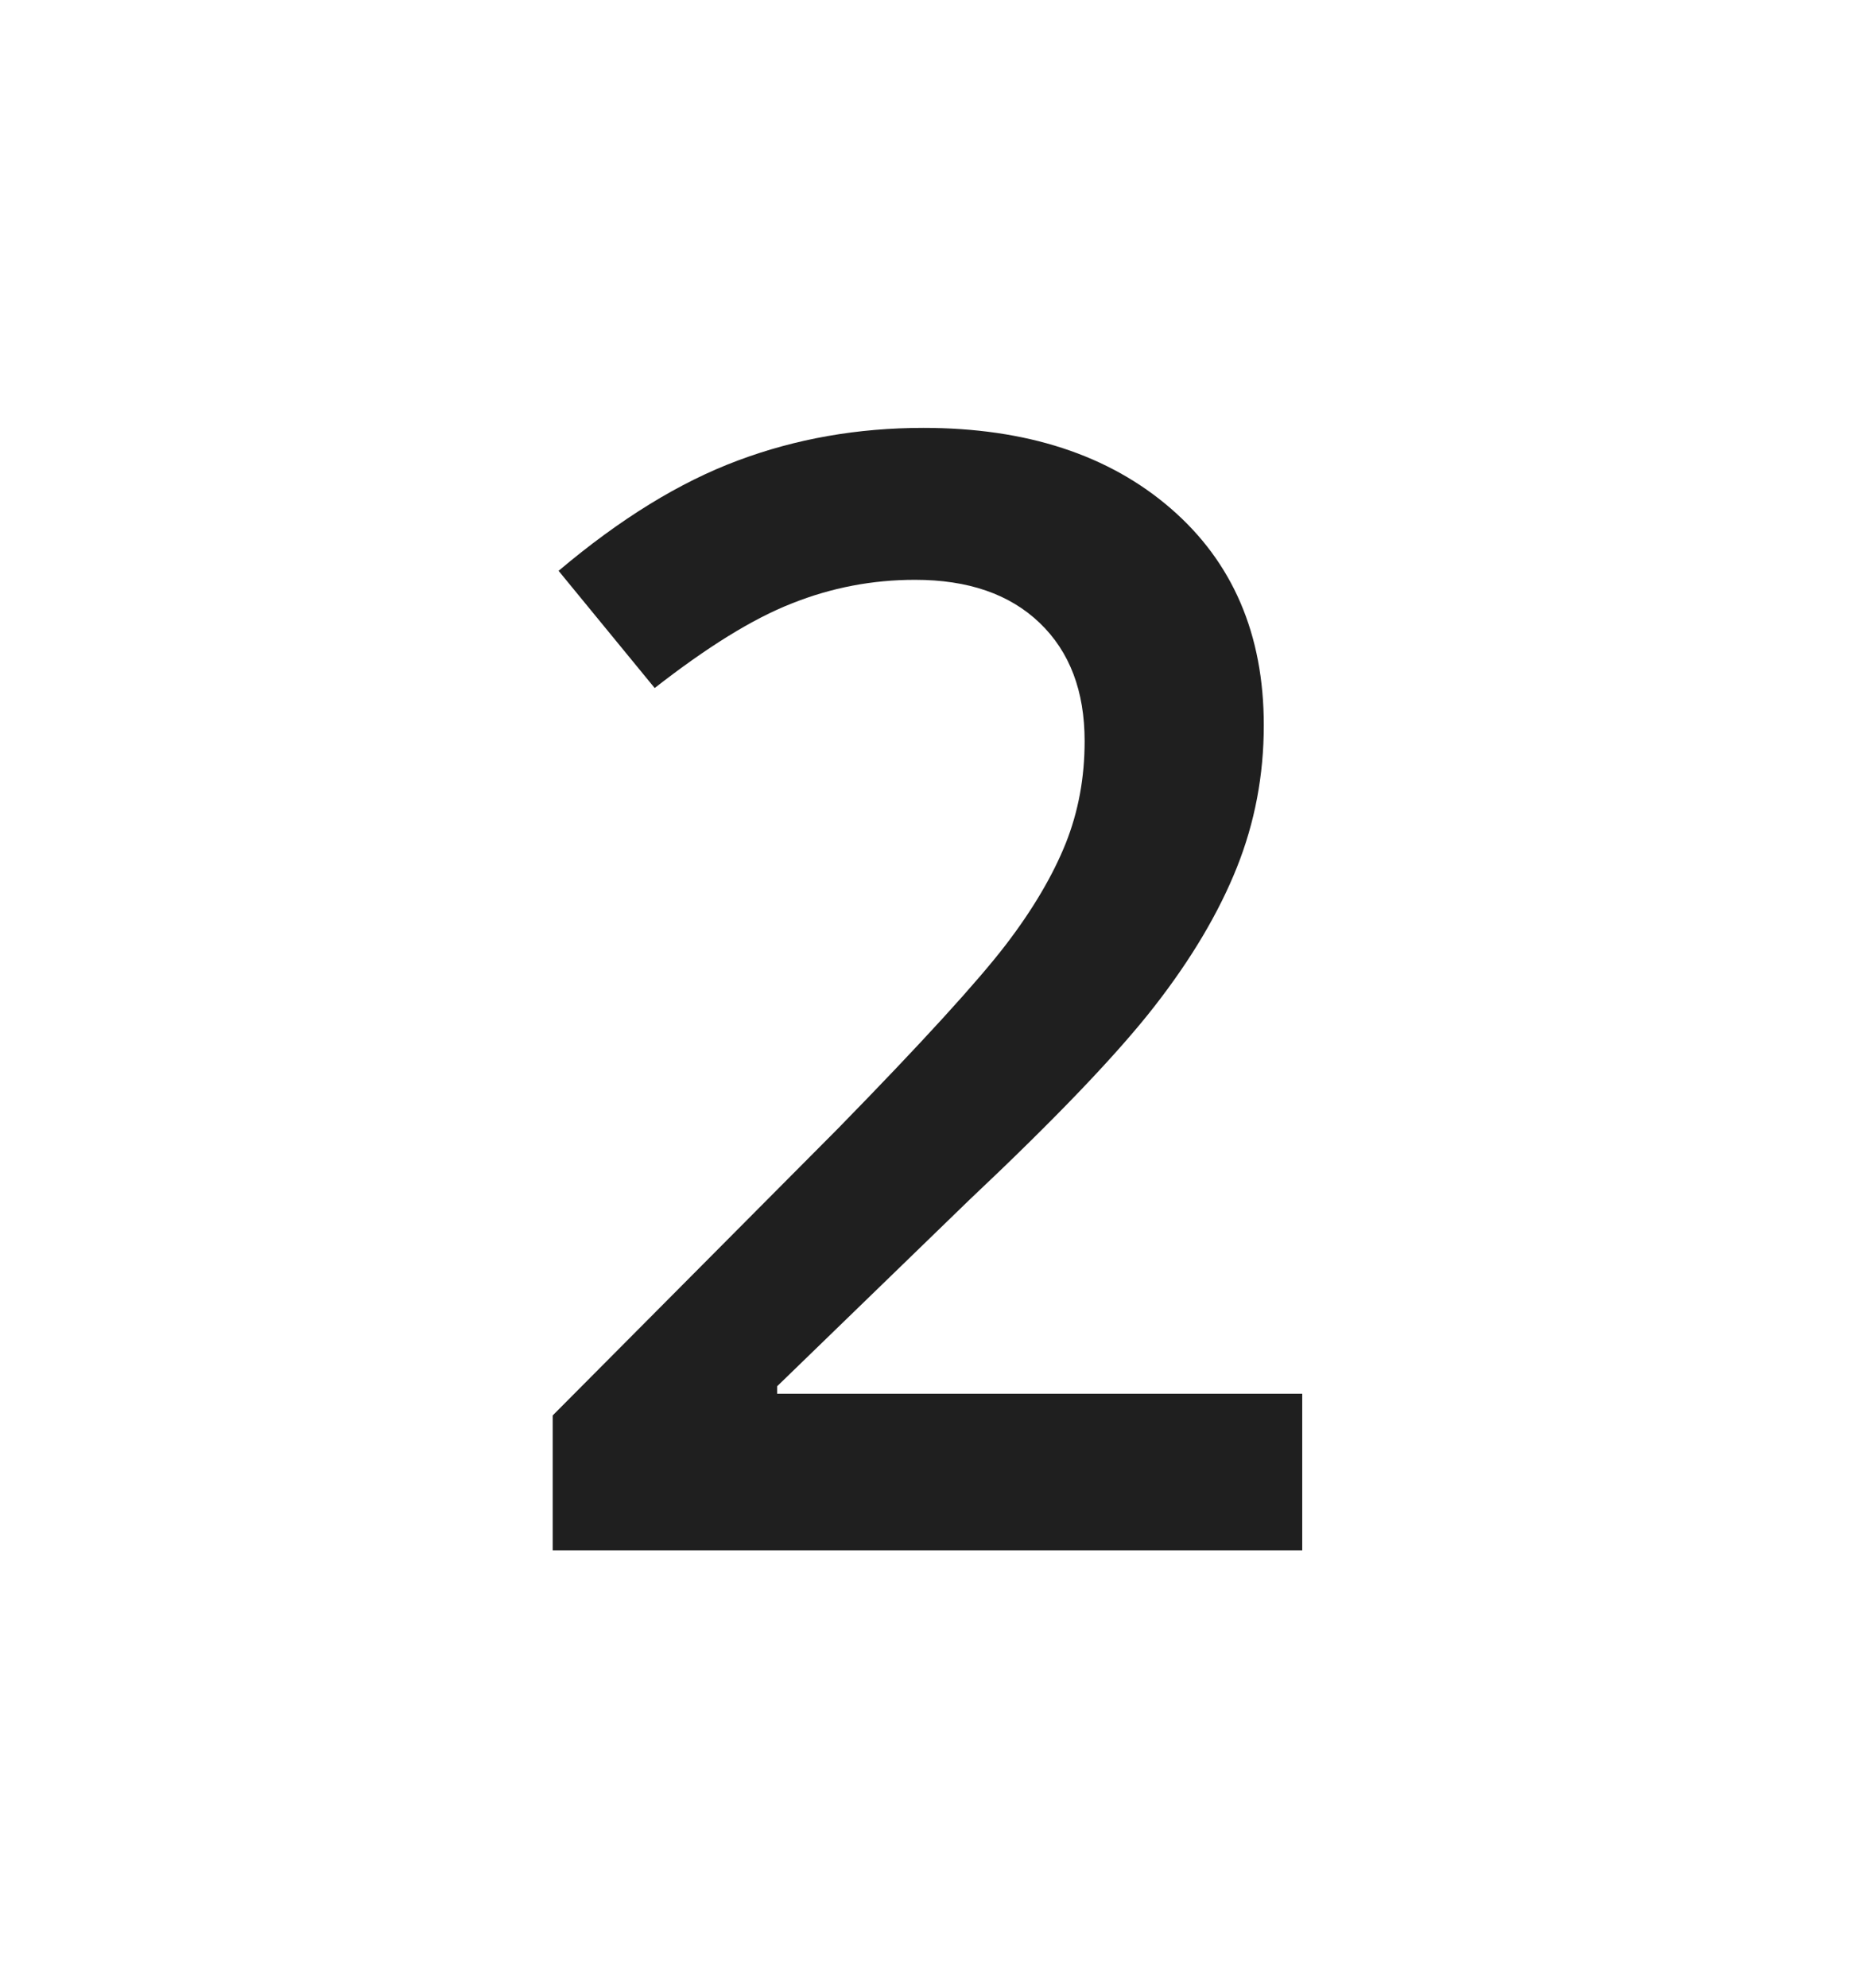 <?xml version="1.0" encoding="UTF-8"?><svg xmlns="http://www.w3.org/2000/svg" viewBox="0 0 59.81 64.11"><defs><style>.c{fill:none;}.d{fill:#1f1f1f;}</style></defs><g id="a"><rect class="c" width="59.7" height="63"/></g><g id="b"><path class="d" d="M42.03,50H17.83v-4.35l9.2-9.25c2.72-2.78,4.52-4.76,5.41-5.92,.89-1.16,1.53-2.26,1.94-3.28,.41-1.03,.61-2.12,.61-3.3,0-1.61-.48-2.88-1.45-3.81-.97-.93-2.31-1.39-4.02-1.39-1.37,0-2.69,.25-3.97,.76-1.28,.5-2.75,1.42-4.43,2.73l-3.1-3.78c1.99-1.68,3.91-2.86,5.79-3.56,1.87-.7,3.86-1.05,5.98-1.05,3.32,0,5.98,.87,7.98,2.6s3,4.06,3,6.99c0,1.61-.29,3.14-.87,4.59-.58,1.45-1.46,2.94-2.66,4.48-1.2,1.54-3.19,3.62-5.97,6.24l-6.2,6.01v.24h16.94v5.05Z"/></g></svg>
